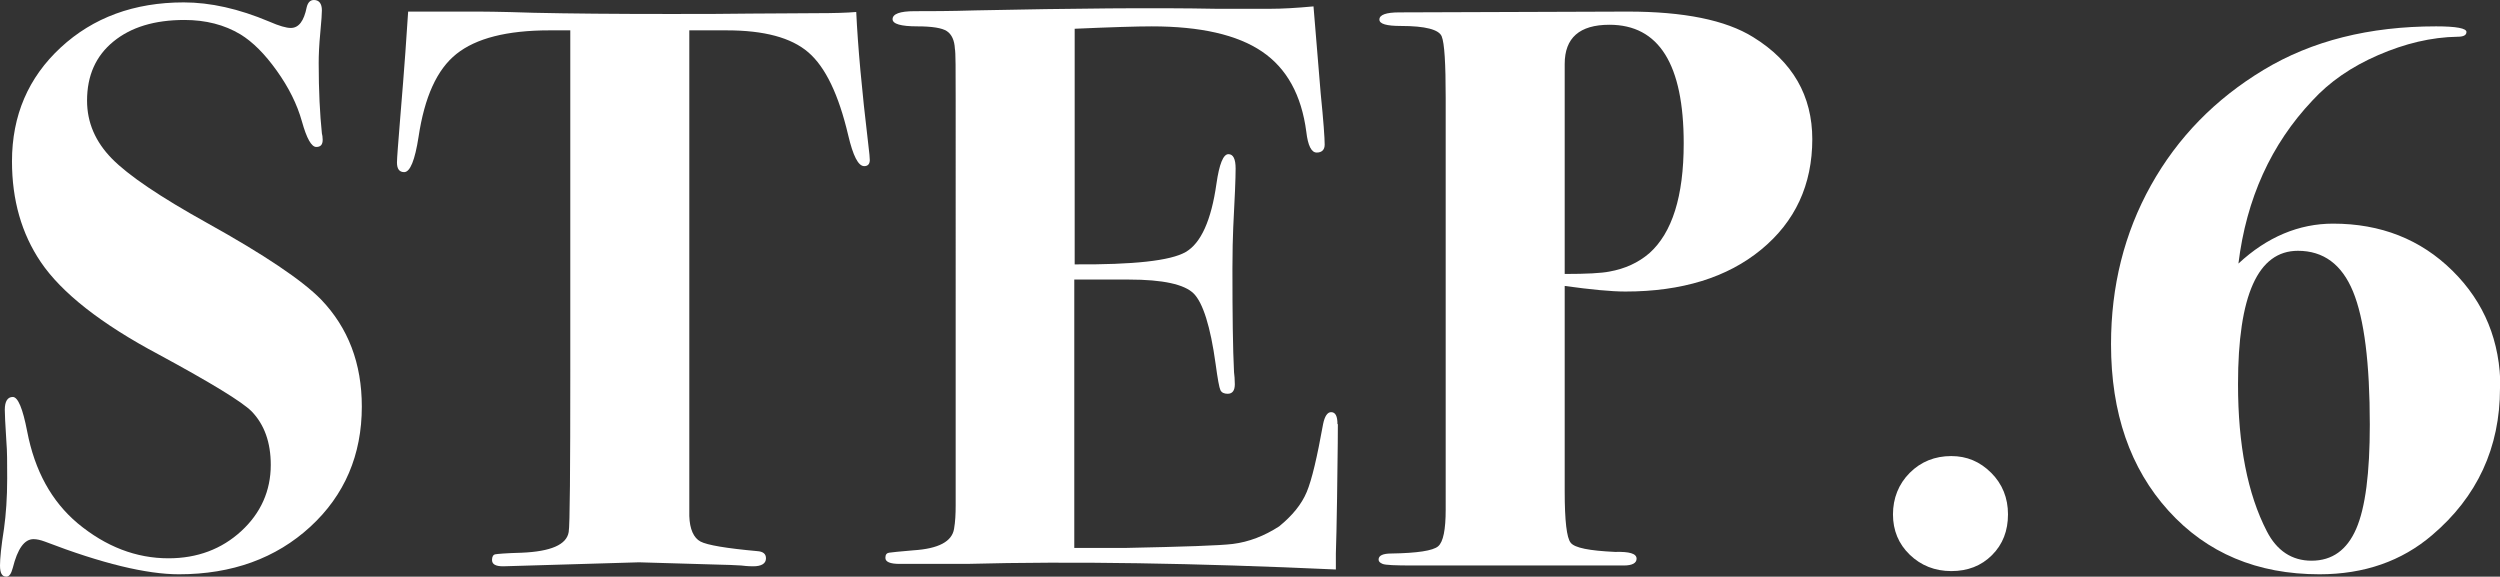 <?xml version="1.0" encoding="UTF-8"?><svg id="b" xmlns="http://www.w3.org/2000/svg" width="62.6" height="14.44" viewBox="0 0 62.6 14.44"><rect x="0" y="0" width="62.6" height="14.44" fill="#333333" stroke="none"/><defs><style>.d{fill:#fff;stroke-width:0px;}</style></defs><g id="c"><path class="d" d="m9.06,10.18c0,1.21-.43,2.22-1.29,3.01-.86.79-1.96,1.19-3.29,1.19-.81,0-1.93-.27-3.36-.82-.11-.04-.2-.06-.28-.06-.23,0-.4.24-.52.72-.04.15-.09.22-.16.22-.11,0-.16-.09-.16-.28,0-.17.03-.48.1-.92.05-.36.08-.78.08-1.26,0-.39,0-.69-.02-.92-.03-.45-.04-.72-.04-.8,0-.21.07-.32.2-.32s.25.29.36.86c.19.99.61,1.75,1.26,2.3.71.59,1.47.88,2.28.88.72,0,1.33-.23,1.82-.68.49-.45.74-1.01.74-1.66,0-.56-.16-1.01-.48-1.34-.24-.24-1.01-.71-2.32-1.42-1.45-.77-2.44-1.55-2.96-2.32-.48-.71-.72-1.55-.72-2.52C.3,2.89.71,1.94,1.52,1.19,2.33.44,3.36.06,4.6.06c.67,0,1.38.16,2.14.48.25.11.43.16.54.16.2,0,.33-.17.4-.52.03-.12.09-.18.18-.18.13,0,.2.09.2.26,0,.07-.01.25-.04.56-.03.31-.04.56-.04.76,0,.69.03,1.28.08,1.76.01.04.02.09.02.16,0,.12-.05.18-.16.18-.12,0-.24-.21-.36-.64s-.33-.85-.63-1.27c-.3-.42-.6-.72-.91-.91-.4-.24-.87-.36-1.4-.36-.75,0-1.34.18-1.78.54-.44.36-.66.85-.66,1.48,0,.55.21,1.03.62,1.45.41.42,1.21.96,2.38,1.61,1.44.8,2.39,1.44,2.86,1.92.68.71,1.02,1.6,1.02,2.68Z"/><path class="d" d="m21.78,4c0,.11-.05.16-.14.16-.15,0-.28-.26-.4-.77-.24-1.02-.57-1.71-1-2.08s-1.11-.55-2.04-.55h-.94v12.16c.01.33.11.55.28.64.17.09.65.17,1.42.24.15.01.22.07.22.18,0,.13-.11.2-.32.2-.04,0-.14,0-.3-.02-.2-.01-.37-.02-.5-.02l-2.06-.06-3.4.1c-.19,0-.28-.05-.28-.16,0-.08.03-.13.08-.14.05-.01.27-.03.66-.04.73-.03,1.13-.2,1.18-.52.03-.17.04-1.53.04-4.07V.76h-.52c-1.07,0-1.84.2-2.33.59-.49.39-.8,1.08-.95,2.08-.09.58-.21.88-.36.88-.12,0-.18-.08-.18-.24,0-.11.03-.47.08-1.1.11-1.31.17-2.2.2-2.68h1.76s.5,0,1.39.03c.89.02,2.02.03,3.39.03.76,0,1.44,0,2.04-.01.6,0,1.15-.01,1.64-.01.44,0,.77-.01,1-.03.04.86.14,1.96.3,3.3.03.23.04.37.04.42Z"/><path class="d" d="m33.5,10.62s0,.65-.02,1.86c-.01.64-.02,1.1-.03,1.38,0,.28,0,.41,0,.4-3.52-.16-6.6-.21-9.24-.14h-1.68c-.24,0-.36-.05-.36-.15,0-.08.03-.12.09-.13.06-.01.26-.03.61-.06.63-.04.97-.22,1.02-.54.03-.17.04-.37.04-.58V2.54c0-.8,0-1.24-.02-1.32-.01-.21-.08-.36-.2-.44s-.37-.12-.74-.12c-.41,0-.62-.06-.62-.18,0-.13.18-.2.55-.2s.88,0,1.53-.02c2.45-.05,4.46-.07,6.02-.04h1.36c.29,0,.65-.02,1.08-.06l.18,2.18c.07.69.1,1.12.1,1.28,0,.13-.07.2-.2.2s-.22-.17-.26-.52c-.12-.92-.49-1.59-1.11-2.01s-1.54-.63-2.76-.63c-.37,0-1.02.02-1.93.06v5.9c1.47.01,2.4-.09,2.78-.31.38-.22.64-.79.77-1.71.07-.49.17-.74.3-.74.12,0,.18.12.18.36s-.02.73-.06,1.48c-.01.25-.02.59-.02,1.02,0,1.15.01,2.01.04,2.6.01.08.02.18.02.3,0,.16-.06.24-.18.24-.09,0-.15-.03-.18-.09-.03-.06-.07-.28-.12-.65-.13-.95-.32-1.54-.55-1.77s-.77-.35-1.62-.35h-1.37v6.72h1.28c1.47-.03,2.37-.06,2.69-.1.4-.05.79-.2,1.16-.44.33-.27.56-.55.69-.86s.26-.87.41-1.7c.04-.2.11-.3.2-.3.11,0,.16.1.16.3Z"/><path class="d" d="m45.38,3.48c0,1.15-.43,2.07-1.28,2.77s-1.99,1.05-3.4,1.05c-.36,0-.87-.05-1.52-.14v5.14c0,.74.05,1.17.15,1.29.1.13.47.2,1.11.23.36-.01.54.04.54.17,0,.11-.11.17-.32.17h-5.28c-.44,0-.69-.01-.76-.04-.07-.03-.1-.06-.1-.11,0-.1.11-.15.32-.15.65-.01,1.04-.07,1.17-.18.13-.11.19-.42.19-.92V2.45c0-.86-.03-1.37-.1-1.54s-.41-.26-1.02-.26c-.36,0-.54-.05-.54-.16,0-.12.17-.18.5-.18l5.72-.02c1.4,0,2.45.21,3.14.64.99.61,1.48,1.47,1.48,2.56Zm-3.22.11c0-1.98-.62-2.97-1.86-2.97-.75,0-1.12.33-1.12.98v5.26c.55,0,.92-.02,1.12-.06.39-.07.72-.22,1-.46.57-.51.86-1.42.86-2.75Z"/><path class="d" d="m50.28,12.88c0,.41-.13.75-.4,1.02s-.61.4-1.02.4-.76-.14-1.04-.41c-.28-.27-.42-.61-.42-1.01s.14-.76.42-1.04c.28-.28.63-.42,1.04-.42.39,0,.72.14,1,.42s.42.63.42,1.04Z"/><path class="d" d="m62.6,9.72c0,1.49-.57,2.72-1.7,3.68-.76.65-1.7.98-2.82.98-1.56,0-2.82-.53-3.78-1.59-.96-1.06-1.44-2.45-1.44-4.17,0-1.45.33-2.78,1-3.98.67-1.2,1.61-2.16,2.82-2.89s2.65-1.09,4.32-1.09c.51,0,.76.05.76.14,0,.08-.07.12-.22.12-.66.01-1.32.17-1.99.46-.67.29-1.22.67-1.65,1.14-1.03,1.09-1.65,2.45-1.85,4.08.72-.67,1.52-1,2.37-1,1.19,0,2.19.39,2.99,1.18s1.2,1.77,1.2,2.94Zm-3.26.92c0-1.55-.14-2.66-.42-3.34-.28-.68-.74-1.02-1.38-1.02-1,0-1.5,1.11-1.5,3.34,0,1.52.24,2.75.72,3.68.25.49.63.74,1.12.74.52,0,.89-.27,1.12-.8.23-.53.34-1.4.34-2.6Z"/></g></svg>